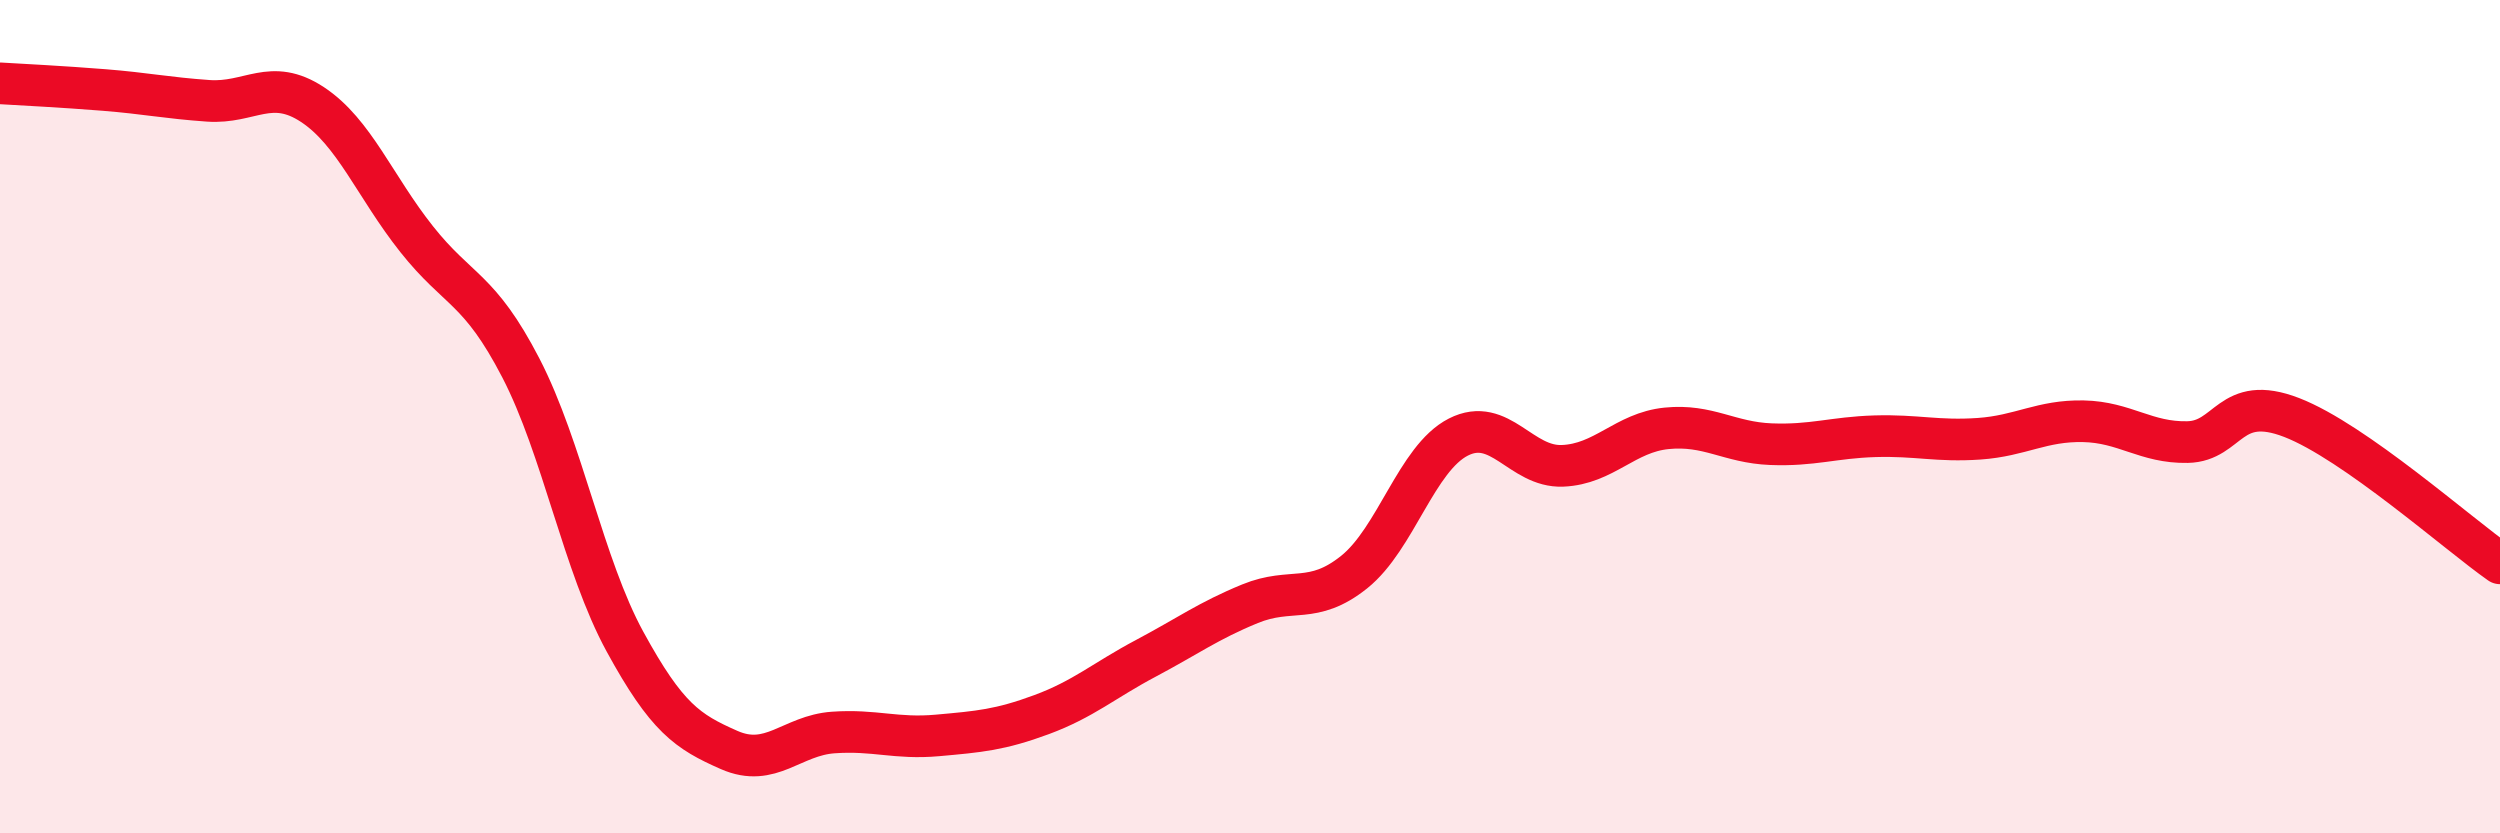 
    <svg width="60" height="20" viewBox="0 0 60 20" xmlns="http://www.w3.org/2000/svg">
      <path
        d="M 0,2 C 0.5,2.03 1.5,2.08 2.5,2.16 C 3.5,2.24 4,2.35 5,2.42 C 6,2.49 6.5,1.85 7.5,2.51 C 8.5,3.17 9,4.48 10,5.74 C 11,7 11.5,6.9 12.5,8.83 C 13.5,10.76 14,13.57 15,15.4 C 16,17.23 16.5,17.56 17.5,18 C 18.5,18.44 19,17.65 20,17.58 C 21,17.51 21.5,17.74 22.5,17.65 C 23.5,17.56 24,17.52 25,17.15 C 26,16.78 26.5,16.33 27.5,15.8 C 28.5,15.27 29,14.9 30,14.49 C 31,14.08 31.5,14.53 32.5,13.73 C 33.5,12.93 34,11 35,10.49 C 36,9.98 36.5,11.22 37.5,11.18 C 38.5,11.14 39,10.38 40,10.28 C 41,10.18 41.5,10.62 42.5,10.66 C 43.5,10.7 44,10.5 45,10.47 C 46,10.44 46.5,10.6 47.5,10.53 C 48.5,10.46 49,10.09 50,10.11 C 51,10.13 51.5,10.63 52.5,10.61 C 53.5,10.59 53.5,9.44 55,10.02 C 56.5,10.6 59,12.82 60,13.52L60 20L0 20Z"
        fill="#EB0A25"
        opacity="0.1"
        stroke-linecap="round"
        stroke-linejoin="round"
      />
      <path
        d="M 0,2 C 0.5,2.03 1.5,2.08 2.5,2.16 C 3.5,2.24 4,2.35 5,2.42 C 6,2.49 6.5,1.85 7.5,2.51 C 8.5,3.17 9,4.48 10,5.74 C 11,7 11.5,6.9 12.5,8.83 C 13.5,10.76 14,13.57 15,15.4 C 16,17.23 16.5,17.56 17.5,18 C 18.5,18.44 19,17.65 20,17.58 C 21,17.51 21.5,17.74 22.5,17.65 C 23.5,17.56 24,17.52 25,17.15 C 26,16.78 26.5,16.33 27.5,15.8 C 28.5,15.27 29,14.9 30,14.49 C 31,14.08 31.5,14.53 32.5,13.73 C 33.5,12.93 34,11 35,10.49 C 36,9.98 36.5,11.22 37.5,11.18 C 38.5,11.14 39,10.38 40,10.28 C 41,10.18 41.5,10.62 42.5,10.66 C 43.5,10.7 44,10.5 45,10.47 C 46,10.44 46.5,10.6 47.5,10.53 C 48.5,10.46 49,10.09 50,10.11 C 51,10.13 51.5,10.63 52.5,10.61 C 53.5,10.59 53.5,9.44 55,10.02 C 56.5,10.6 59,12.82 60,13.52"
        stroke="#EB0A25"
        stroke-width="1"
        fill="none"
        stroke-linecap="round"
        stroke-linejoin="round"
      />
    </svg>
  